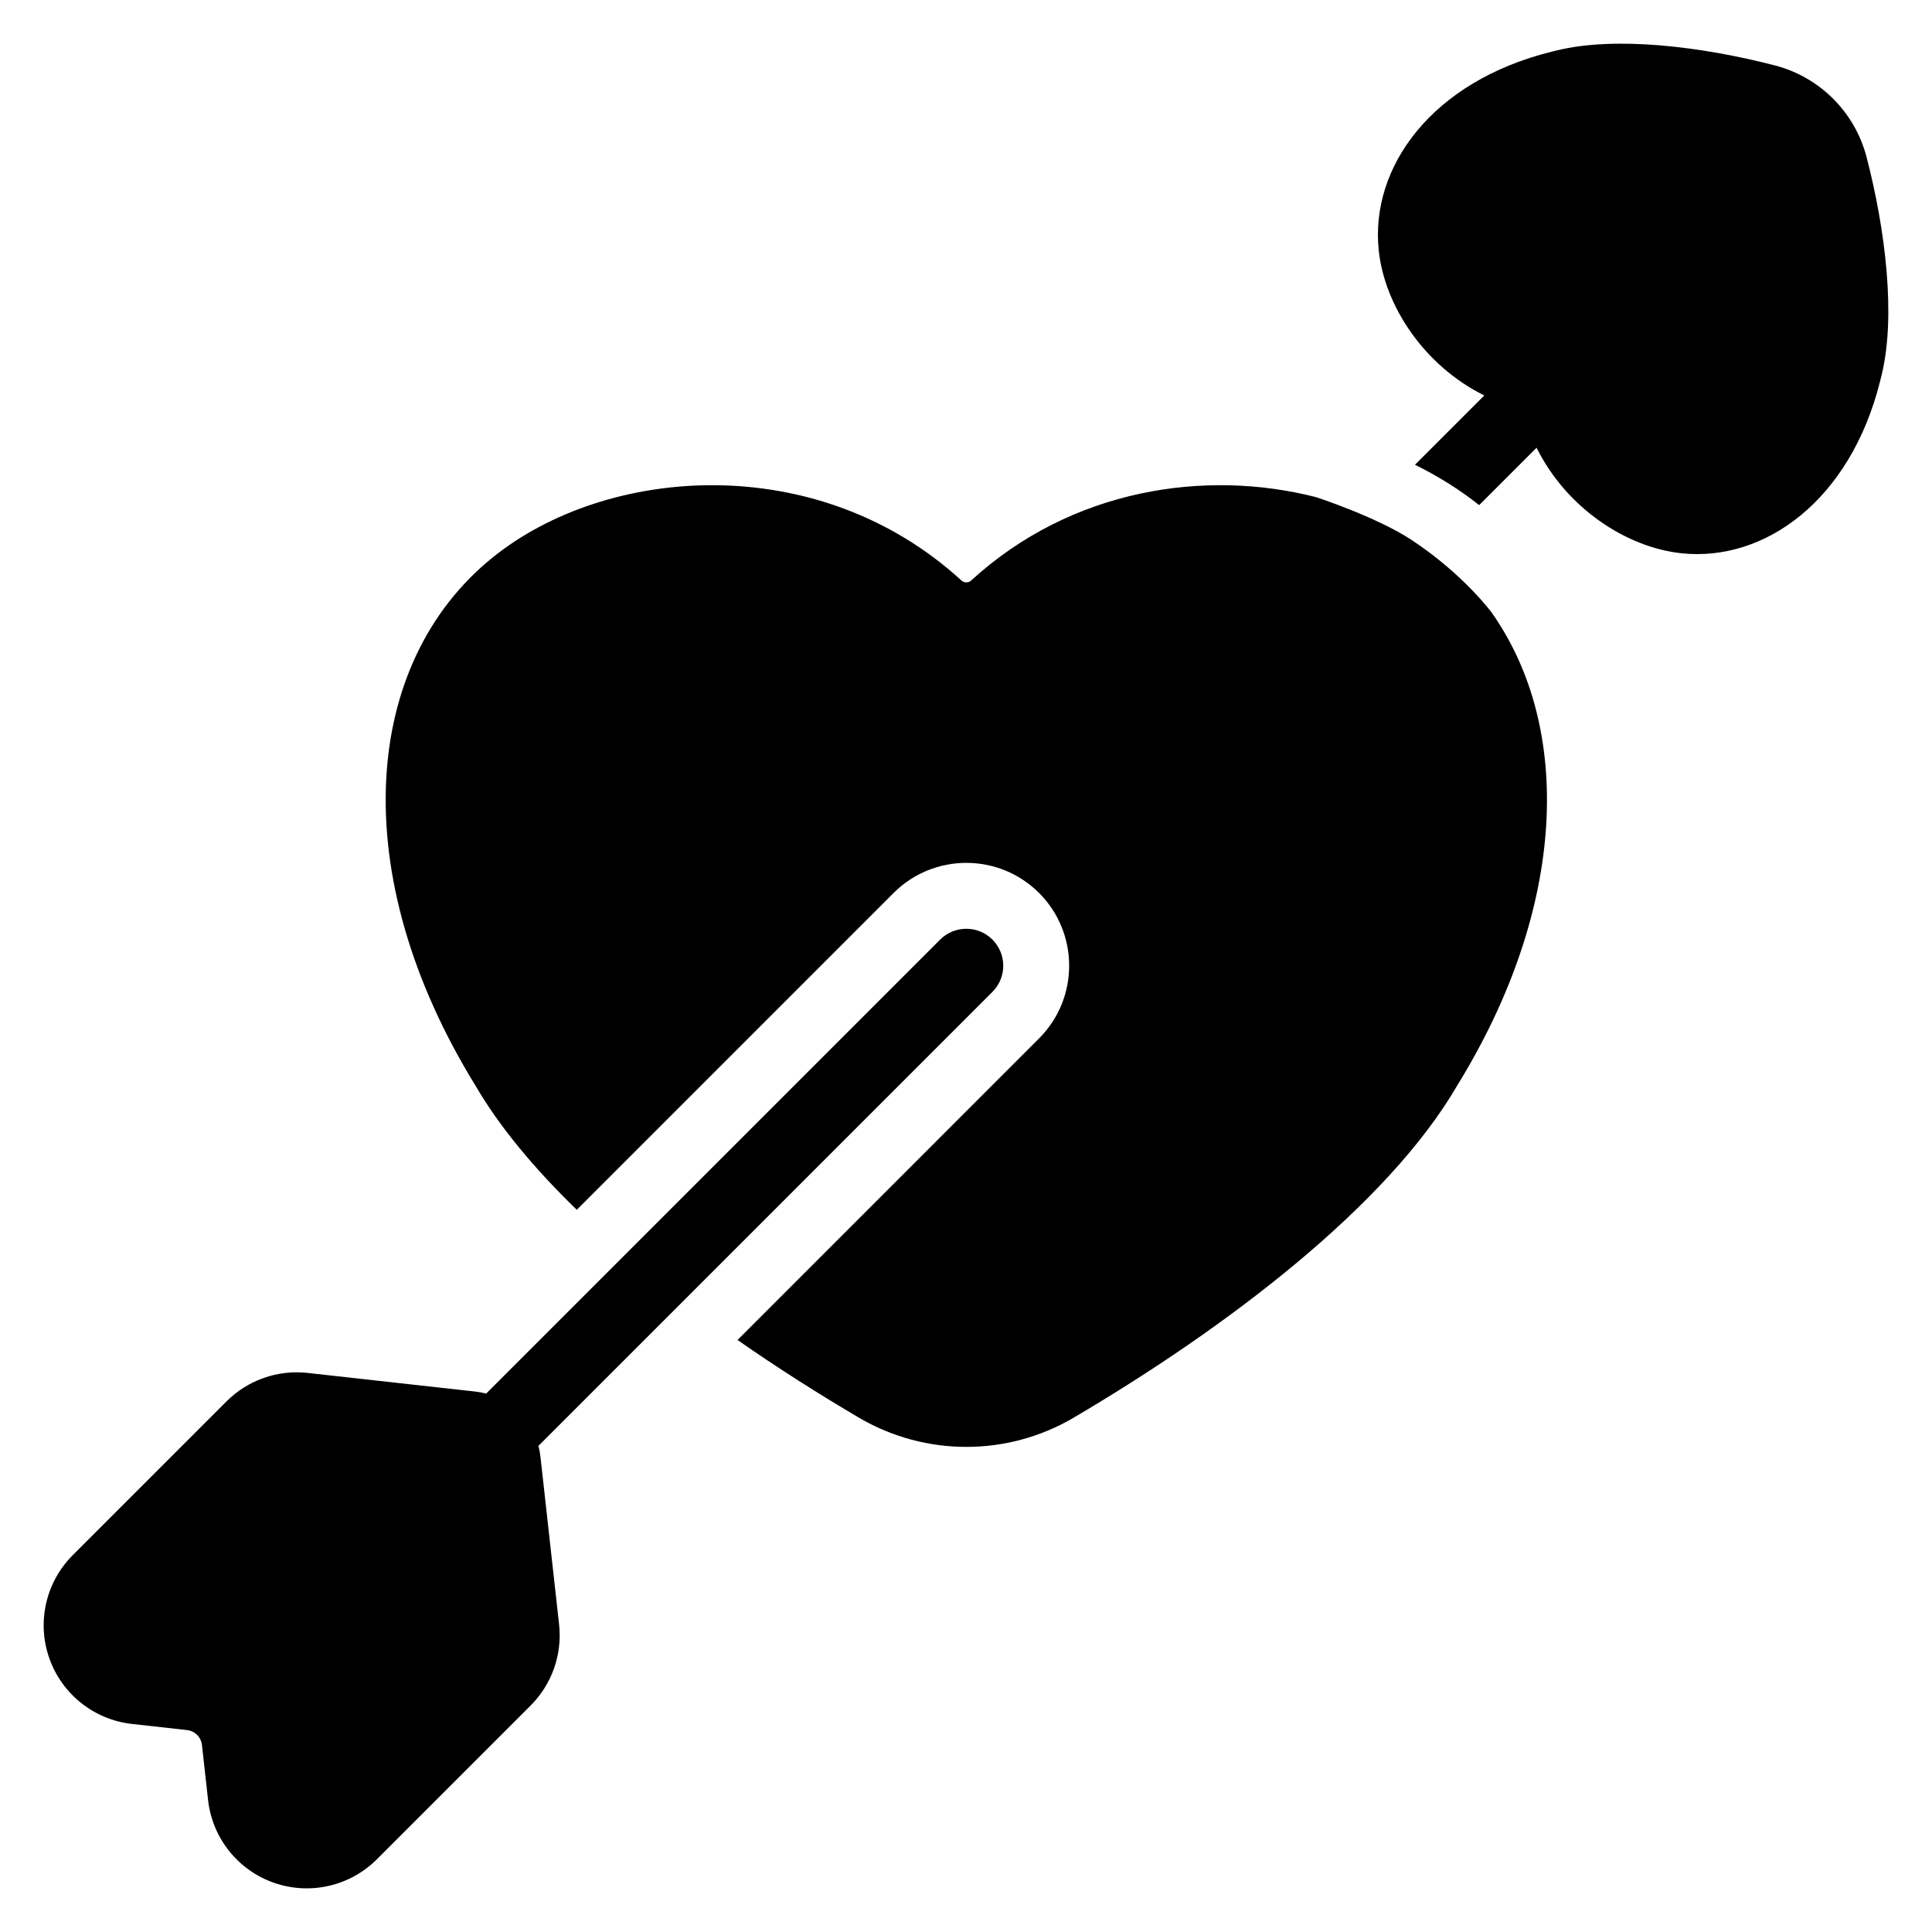 <?xml version="1.0" encoding="UTF-8"?>
<!-- Uploaded to: ICON Repo, www.iconrepo.com, Generator: ICON Repo Mixer Tools -->
<svg fill="#000000" width="800px" height="800px" version="1.1" viewBox="144 144 512 512" xmlns="http://www.w3.org/2000/svg">
 <path d="m272.83 513.32 120.32-120.32c3.824-3.82 10.031-3.82 13.855 0 3.82 3.824 3.82 10.035 0 13.855l-120.32 120.32c0.25 0.941 0.434 1.914 0.543 2.914 0 0 3.746 33.715 4.934 44.395 0.883 7.938-1.891 15.848-7.543 21.496-6.934 6.938-28.09 28.094-40.742 40.75-7.148 7.148-17.762 9.566-27.301 6.219-9.543-3.348-16.316-11.863-17.434-21.91-0.504-4.559-1.078-9.707-1.621-14.586-0.23-2.09-1.879-3.742-3.969-3.969-4.879-0.543-10.027-1.113-14.582-1.621-10.047-1.117-18.566-7.891-21.914-17.434-3.348-9.539-0.93-20.148 6.219-27.297 12.656-12.66 33.809-33.816 40.75-40.75 5.648-5.648 13.559-8.426 21.5-7.543l44.395 4.934c0.992 0.109 1.965 0.293 2.906 0.547zm266.5-206.95c21.41 30.383 20.121 77.801-9.145 125.29-18.473 31.781-61.004 64.145-101.82 88.137-17.473 10.199-39.082 10.199-56.617-0.023-10.805-6.356-21.734-13.297-32.297-20.66l79.91-79.922c10.625-10.625 10.637-27.898 0.012-38.539-10.656-10.641-27.91-10.641-38.551-0.016l-83.965 83.973c-11.141-10.801-20.457-21.91-26.871-32.945-34.5-55.984-30.117-111.86 4.488-139.86 30.273-24.492 86.297-28.758 124.32 6.035h0.004c0.727 0.652 1.844 0.648 2.488 0.07 26.672-24.457 62.227-29.668 91.527-22.148 0 0 15.941 5.199 25.211 11.293 13.809 9.09 21.305 19.309 21.305 19.309zm-20.348-39.203 18.367-18.367c-15.953-7.894-26.422-23.758-27.969-38.43-2.34-22.113 14.125-44.836 45.832-52.672 0.219-0.055 1.203-0.293 1.367-0.336 15.52-3.793 38.199-1.105 57.883 4.004 11.828 3.109 21.066 12.34 24.191 24.234 5.066 19.527 7.75 42.074 4.047 57.582-0.059 0.25-0.395 1.605-0.48 1.934-7.906 31.492-30.547 47.832-52.586 45.508-14.672-1.551-30.531-12.023-38.43-27.973l-15.211 15.211c-5.113-4.066-10.836-7.652-17.016-10.699z" fill-rule="evenodd"/>
</svg>